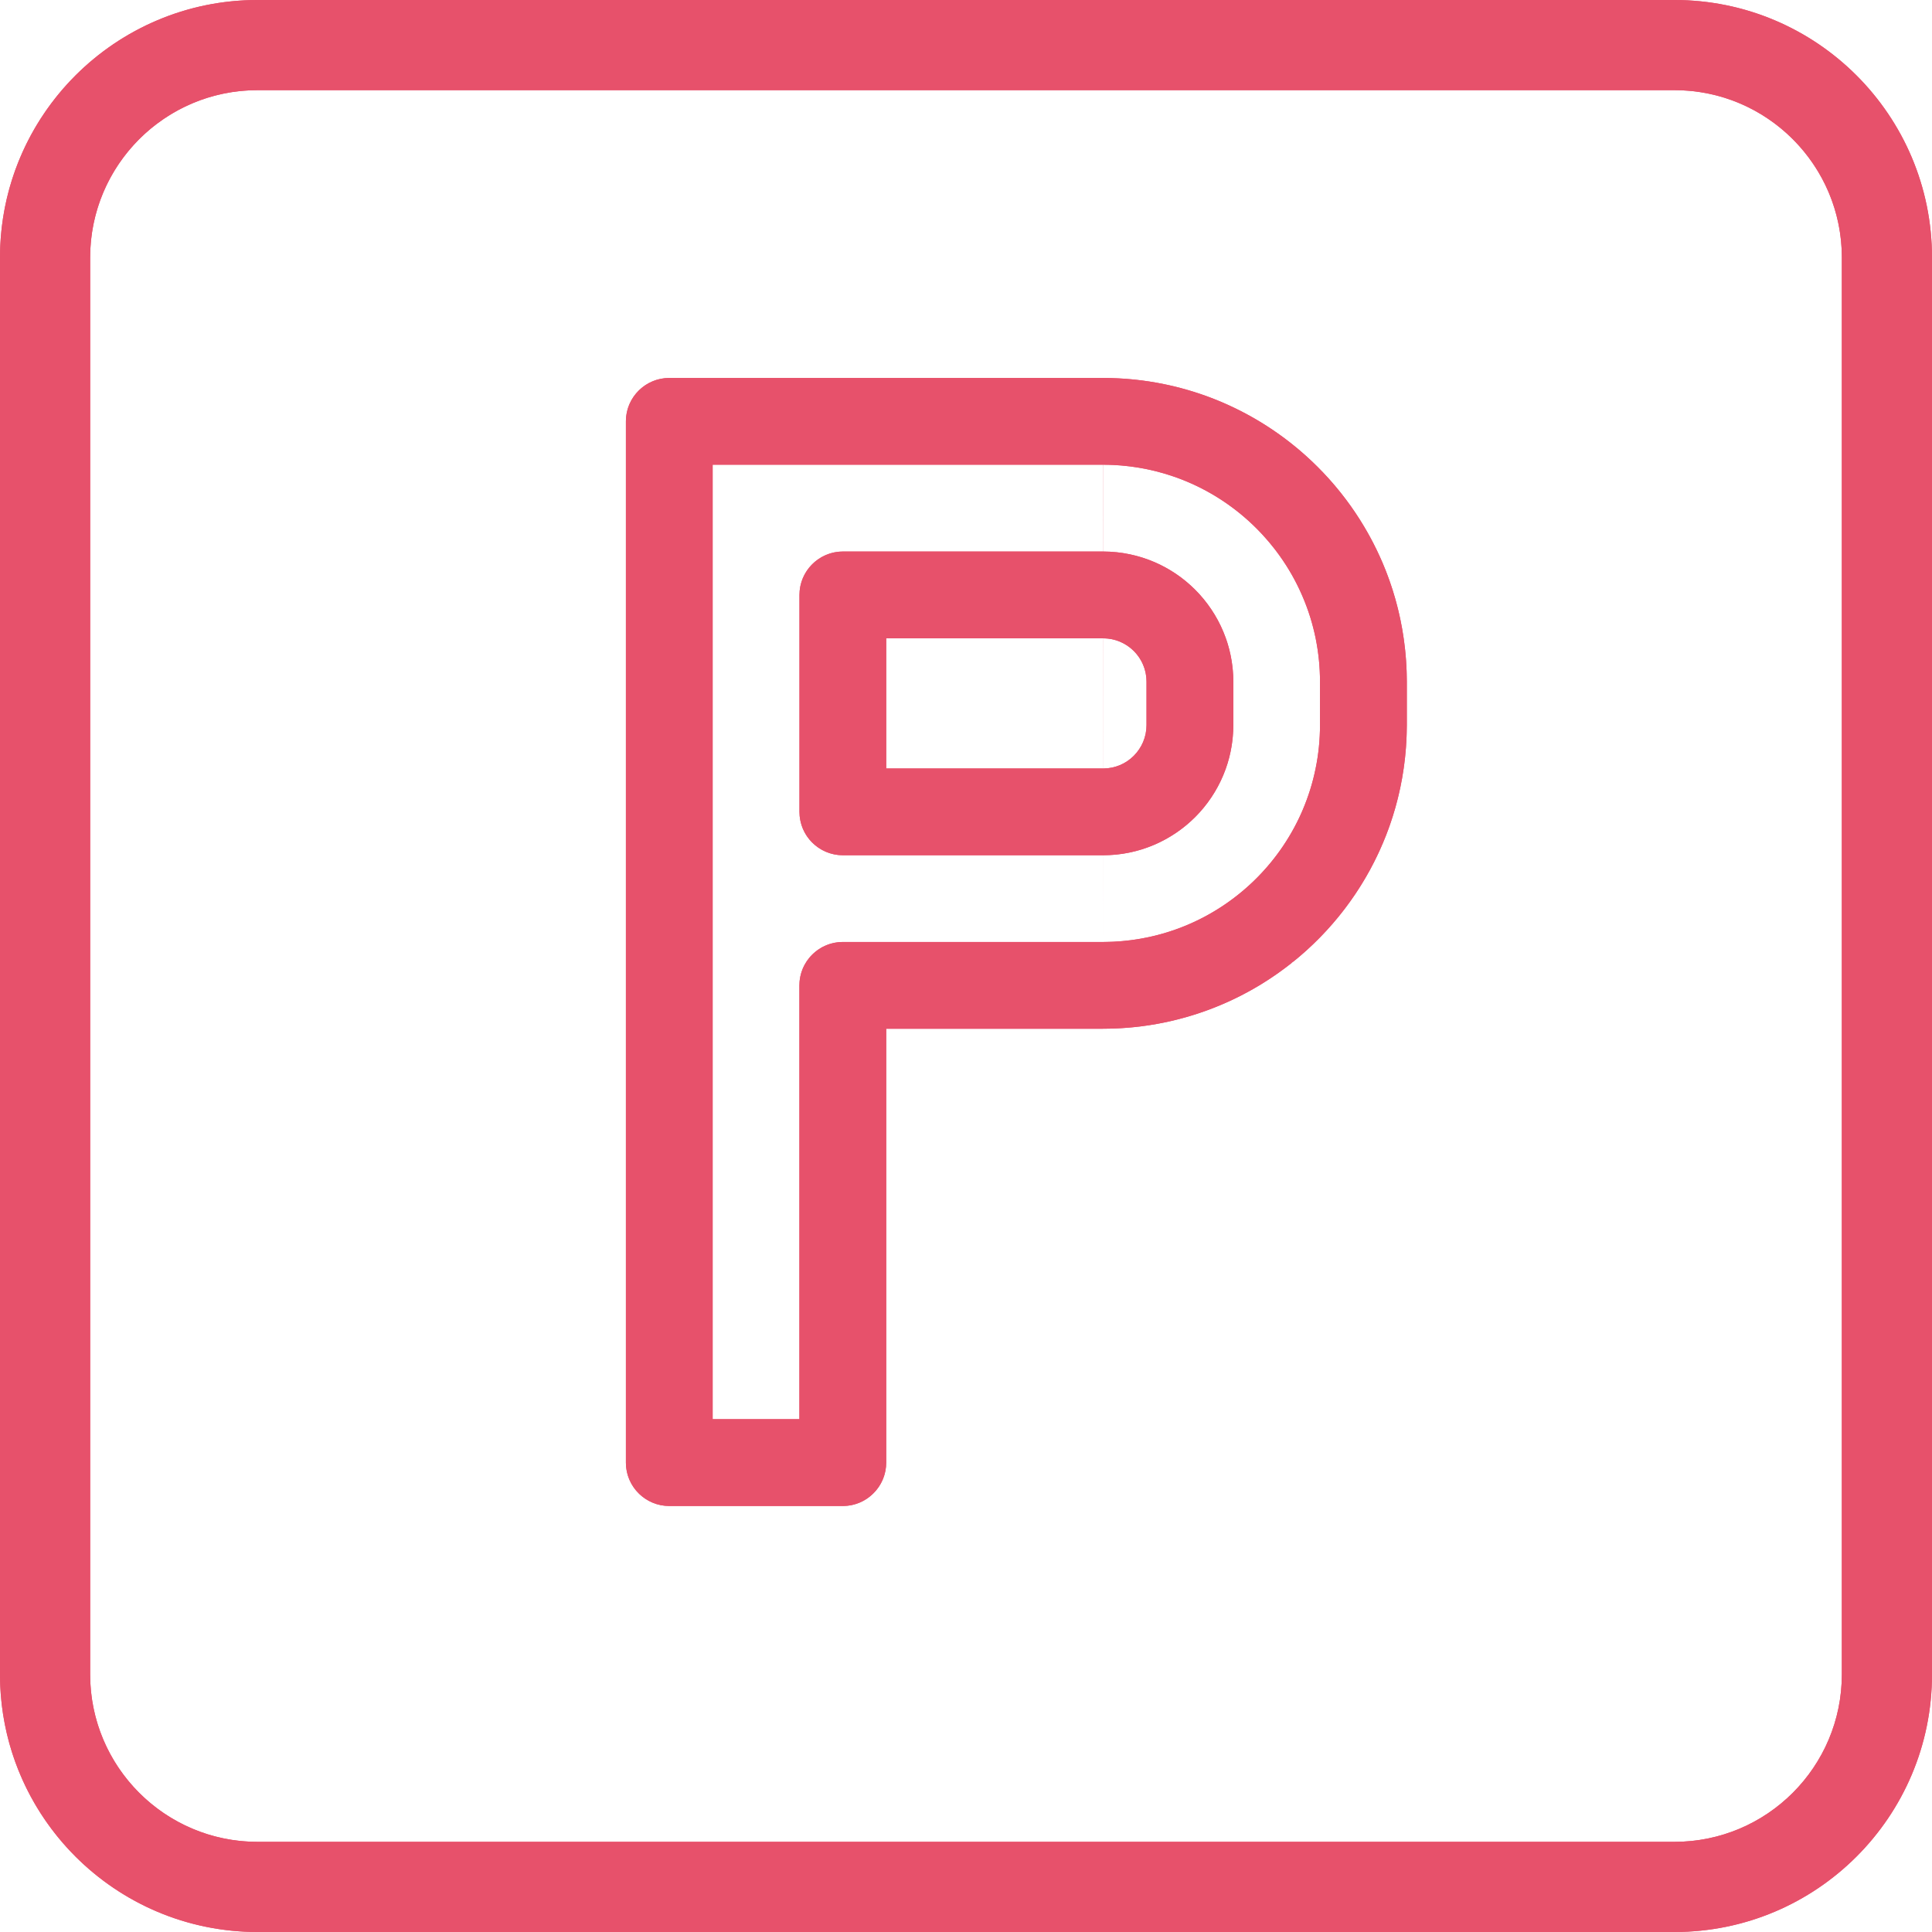 <svg width="30" height="30" viewBox="0 0 30 30" fill="none" xmlns="http://www.w3.org/2000/svg">
<path fill-rule="evenodd" clip-rule="evenodd" d="M26 1.4H4C2.564 1.4 1.4 2.564 1.4 4V26C1.4 27.436 2.564 28.6 4 28.6H26C27.436 28.6 28.6 27.436 28.6 26V4C28.6 2.564 27.436 1.4 26 1.4ZM4 0C1.791 0 0 1.791 0 4V26C0 28.209 1.791 30 4 30H26C28.209 30 30 28.209 30 26V4C30 1.791 28.209 0 26 0H4ZM17.129 15.974C19.732 15.971 21.842 13.862 21.845 11.258V10.585C21.842 7.982 19.732 5.872 17.129 5.869H10.392C10.02 5.869 9.719 6.171 9.719 6.543V22.711C9.719 23.083 10.02 23.385 10.392 23.385H13.087C13.459 23.385 13.761 23.083 13.761 22.711V15.974H17.129ZM12.413 22.037H11.066V7.216H17.129C18.989 7.219 20.495 8.725 20.497 10.585V11.258C20.495 13.118 18.989 14.625 17.129 14.627H13.087C12.715 14.627 12.413 14.928 12.413 15.301V22.037ZM17.13 13.28H13.088C12.716 13.28 12.414 12.979 12.414 12.607V9.238C12.414 8.866 12.716 8.564 13.088 8.564H17.13C18.245 8.566 19.15 9.47 19.151 10.585V11.259C19.15 12.375 18.245 13.279 17.13 13.28ZM17.803 11.259V10.585C17.803 10.213 17.502 9.912 17.13 9.912H13.761V11.933H17.13C17.502 11.933 17.803 11.631 17.803 11.259Z" fill="#e7516b"/>
<path fill-rule="evenodd" clip-rule="evenodd" d="M30 4C30 1.791 28.209 0 26 0H4C3.971 0 3.942 0 3.914 0.001C3.427 0.011 2.962 0.108 2.533 0.278C1.05 0.863 0 2.309 0 4V26C0 27.691 1.05 29.137 2.533 29.722C2.987 29.901 3.482 30 4 30H26C28.209 30 30 28.209 30 26V4ZM28.6 4C28.6 3.985 28.6 3.969 28.6 3.954C28.58 2.814 27.826 1.853 26.791 1.522C26.541 1.443 26.276 1.4 26 1.4H4C3.456 1.4 2.95 1.567 2.533 1.853C2.494 1.88 2.456 1.907 2.419 1.935C1.8 2.411 1.4 3.159 1.4 4V26C1.4 26.892 1.849 27.678 2.533 28.147C2.741 28.289 2.971 28.402 3.216 28.48C3.464 28.558 3.727 28.6 4 28.6H26C27.436 28.6 28.6 27.436 28.6 26V4ZM21.467 13.107C21.625 12.738 21.737 12.344 21.796 11.933C21.828 11.714 21.844 11.49 21.845 11.262L21.845 11.26L21.845 11.258V10.585L21.845 10.583C21.845 10.363 21.829 10.146 21.799 9.933C21.799 9.926 21.797 9.919 21.796 9.912C21.737 9.5 21.625 9.106 21.467 8.736C21.437 8.668 21.407 8.6 21.374 8.533C21.065 7.895 20.616 7.337 20.067 6.899C19.263 6.257 18.245 5.872 17.138 5.869L17.133 5.869L17.131 5.869L17.129 5.869H10.392C10.215 5.869 10.054 5.938 9.933 6.05C9.801 6.173 9.719 6.348 9.719 6.543V22.711C9.719 22.906 9.801 23.081 9.933 23.204C10.054 23.316 10.215 23.385 10.392 23.385H13.087C13.287 23.385 13.466 23.298 13.589 23.16C13.594 23.155 13.599 23.149 13.604 23.143C13.702 23.026 13.761 22.876 13.761 22.711V15.974H17.129M17.128 14.627H17.129L17.131 14.627C17.524 14.626 17.901 14.558 18.252 14.434C18.771 14.25 19.232 13.942 19.599 13.546C19.694 13.444 19.782 13.336 19.864 13.223C19.937 13.121 20.005 13.015 20.067 12.905C20.121 12.809 20.171 12.709 20.216 12.607C20.264 12.495 20.307 12.381 20.344 12.264C20.378 12.155 20.406 12.045 20.429 11.933C20.474 11.716 20.497 11.491 20.497 11.261L20.497 11.259V10.585L20.497 10.584C20.497 10.361 20.475 10.144 20.434 9.933C20.432 9.926 20.431 9.919 20.43 9.912C20.407 9.801 20.379 9.692 20.346 9.585C20.309 9.466 20.265 9.351 20.216 9.238C20.171 9.135 20.121 9.035 20.067 8.938C20.004 8.826 19.935 8.719 19.86 8.615C19.84 8.588 19.82 8.56 19.799 8.533C19.736 8.452 19.669 8.373 19.599 8.297C19.232 7.901 18.771 7.593 18.252 7.409C18.237 7.404 18.222 7.399 18.207 7.394C17.869 7.279 17.507 7.217 17.131 7.216M17.129 7.216H11.066V22.037H12.413V15.301C12.413 15.238 12.422 15.178 12.438 15.12C12.439 15.116 12.44 15.111 12.442 15.107C12.468 15.018 12.513 14.937 12.571 14.868C12.575 14.862 12.58 14.857 12.585 14.851C12.709 14.714 12.888 14.627 13.087 14.627H17.128M17.129 13.28L17.131 13.28C17.546 13.28 17.931 13.154 18.252 12.939C18.393 12.845 18.522 12.733 18.635 12.607C18.809 12.412 18.946 12.184 19.035 11.933C19.11 11.722 19.15 11.496 19.151 11.26L19.151 10.586V10.585C19.151 10.357 19.112 10.138 19.043 9.933C19.04 9.926 19.038 9.919 19.035 9.912C18.946 9.661 18.809 9.433 18.635 9.238C18.522 9.112 18.393 9 18.252 8.905C18.154 8.84 18.051 8.783 17.942 8.735C17.694 8.626 17.419 8.565 17.131 8.564L13.088 8.564C12.894 8.565 12.72 8.646 12.597 8.777C12.509 8.871 12.447 8.99 12.424 9.122C12.418 9.16 12.414 9.199 12.414 9.238V12.607C12.414 12.645 12.417 12.684 12.424 12.721C12.447 12.855 12.509 12.975 12.598 13.069C12.721 13.199 12.895 13.28 13.087 13.28H17.129ZM13.761 11.933V9.912H17.13C17.188 9.912 17.245 9.919 17.299 9.933C17.354 9.948 17.406 9.969 17.455 9.996C17.663 10.11 17.803 10.331 17.803 10.585V11.259C17.803 11.631 17.502 11.933 17.13 11.933H13.761ZM20.067 14.945C20.673 14.461 21.157 13.831 21.467 13.107ZM20.067 14.945C19.918 15.063 19.762 15.173 19.599 15.274C19.585 15.283 19.57 15.292 19.555 15.301C19.156 15.541 18.717 15.724 18.252 15.838C17.895 15.926 17.523 15.973 17.14 15.974C17.137 15.974 17.135 15.974 17.133 15.974" fill="#e7516b"/>
</svg>